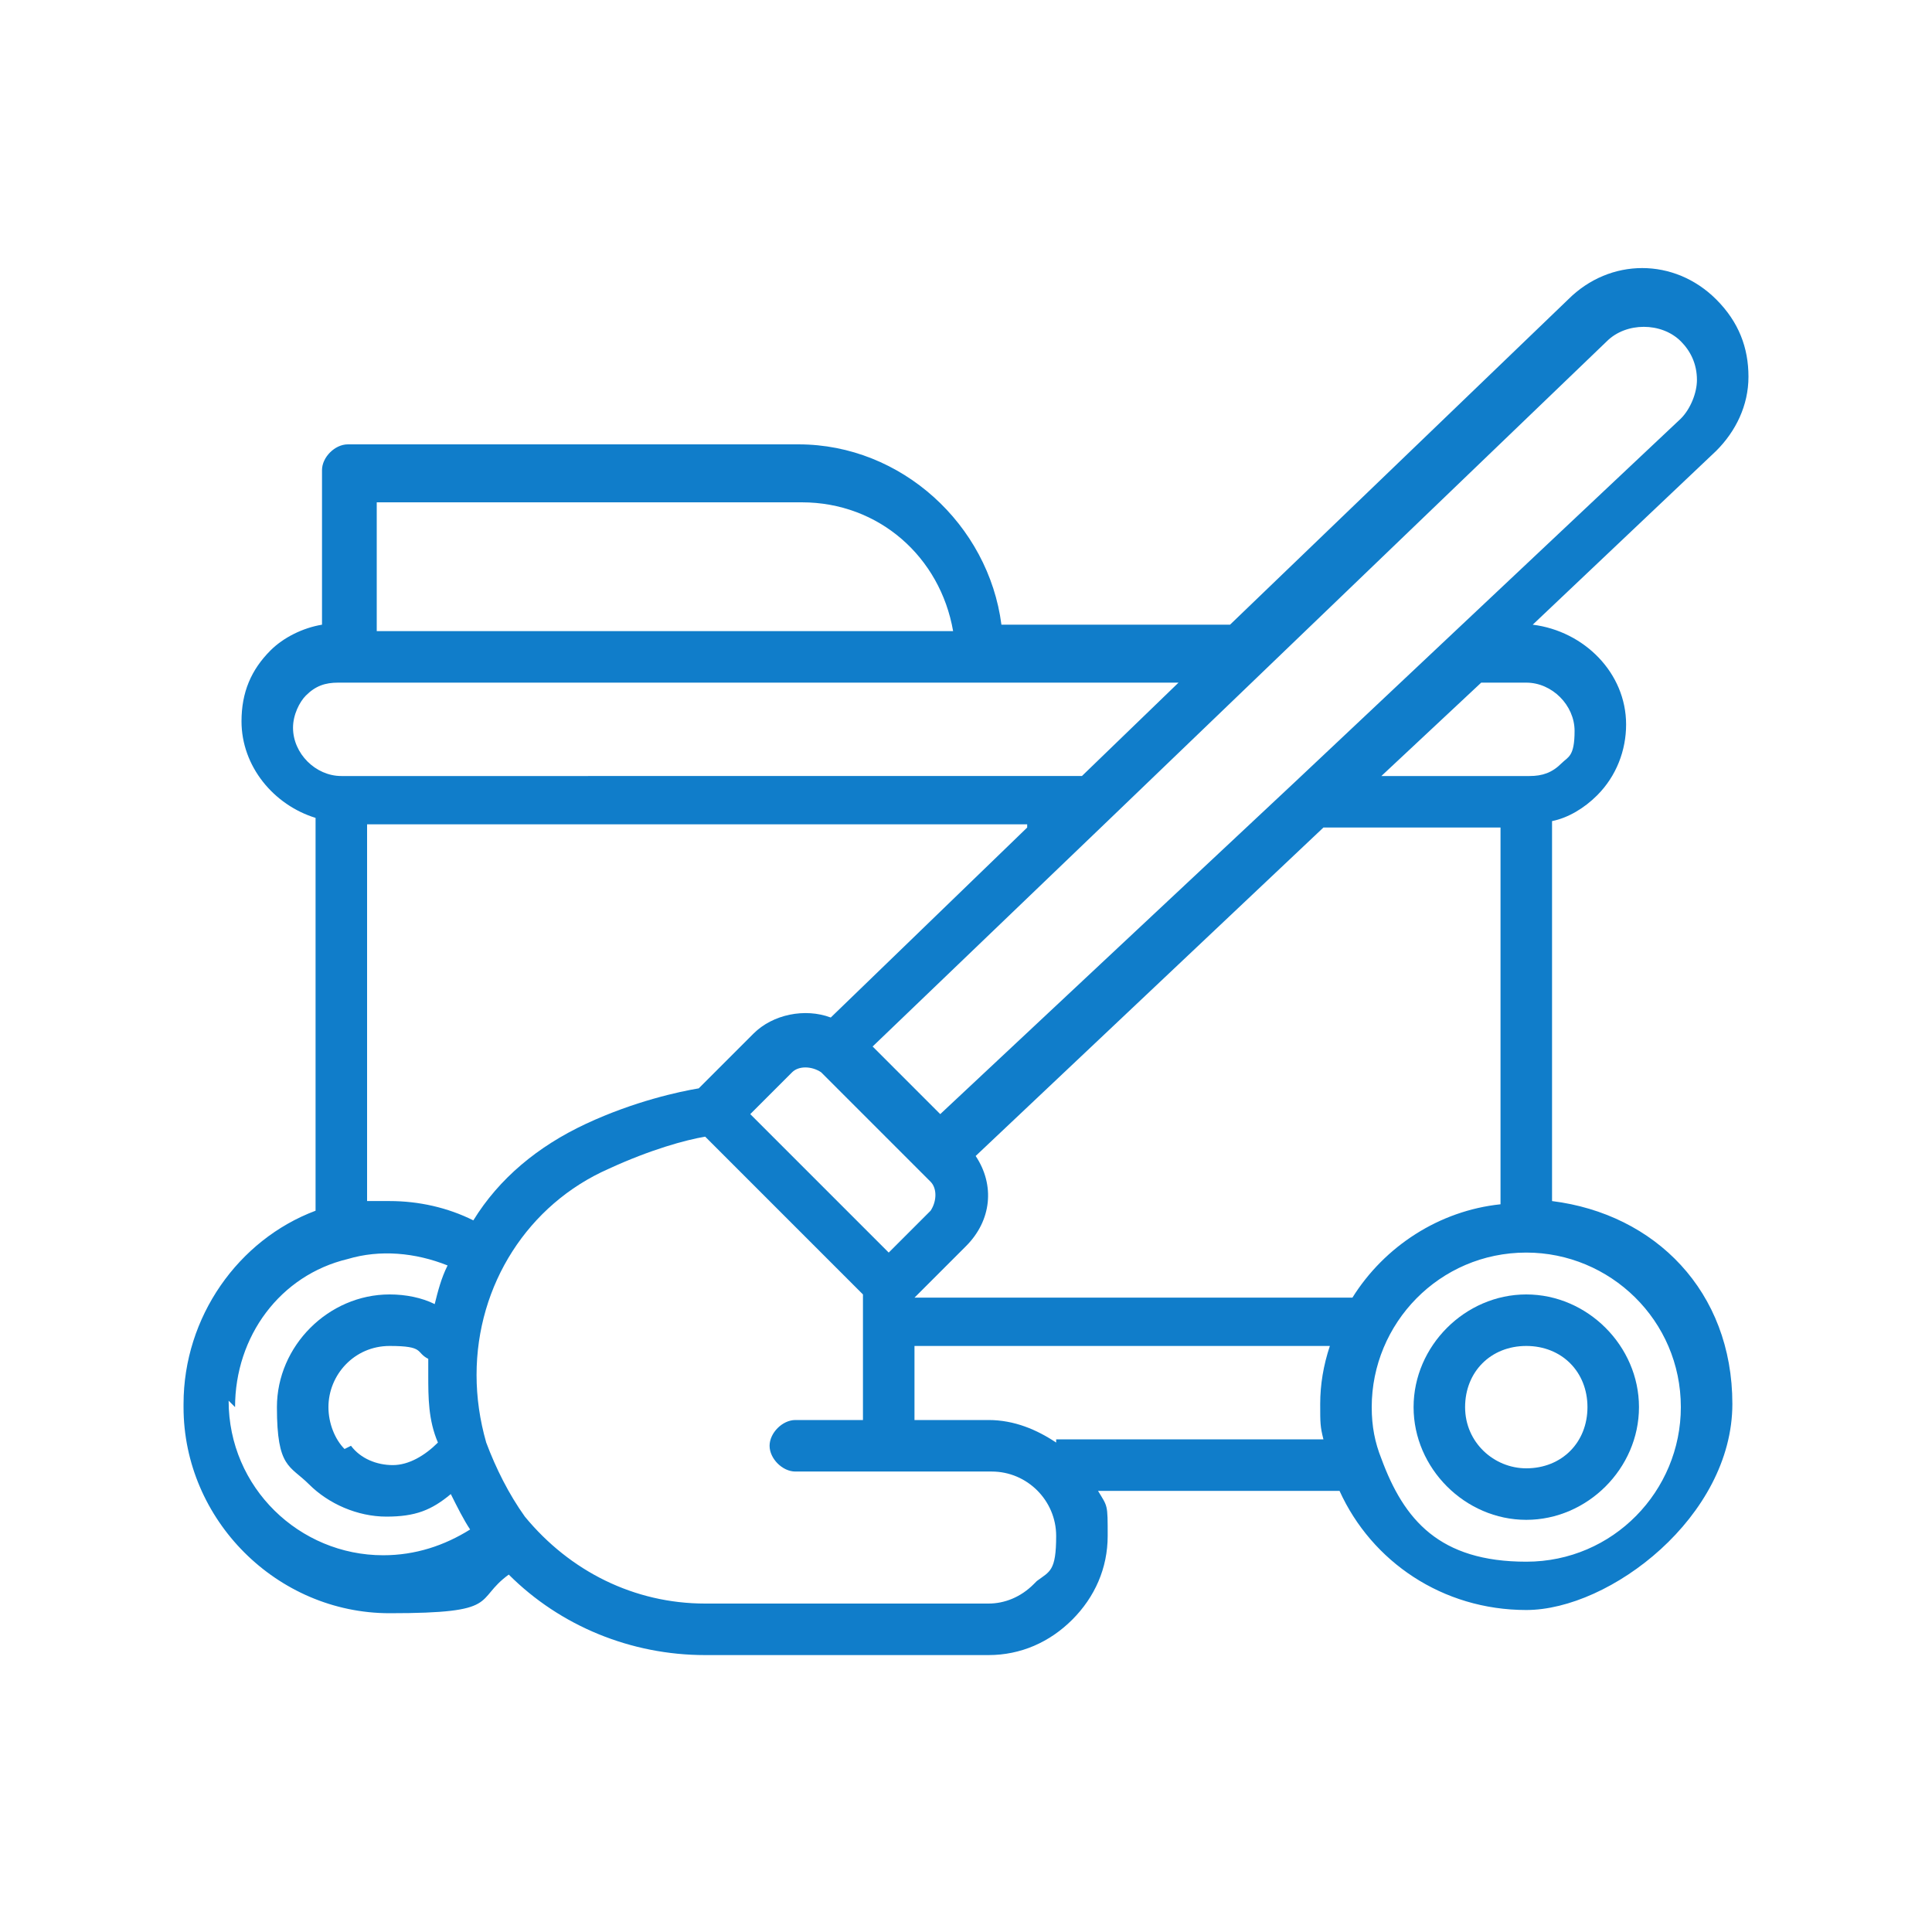 <svg xmlns="http://www.w3.org/2000/svg" id="Layer_3" width="60" height="60" viewBox="0 0 60 60"><!-- Generator: Adobe Illustrator 29.3.1, SVG Export Plug-In . SVG Version: 2.1.0 Build 151) --><defs><style> .st0 { fill: #107dca; } </style></defs><path class="st0" d="M5.7,43.7c0,3.5,2.9,6.4,6.4,6.4s2.6-.4,3.7-1.2c1.6,1.6,3.8,2.5,6.1,2.5h8.8c1,0,1.9-.4,2.6-1.1.7-.7,1.1-1.6,1.1-2.6s0-.9-.3-1.4h7.5c1,2.2,3.2,3.7,5.8,3.7s6.4-2.9,6.4-6.4-2.4-5.9-5.6-6.3v-11.8c.5-.1,1-.4,1.4-.8.6-.6.9-1.4.9-2.2,0-1.6-1.3-2.9-2.9-3.1l5.7-5.4c.6-.6,1-1.4,1-2.3s-.3-1.7-1-2.4c-1.3-1.3-3.3-1.3-4.6,0l-10.5,10.1h-7.1c-.4-3.1-3.1-5.6-6.3-5.6h-14c-.4,0-.8.4-.8.8v4.8c-.6.1-1.2.4-1.6.8-.6.6-.9,1.3-.9,2.2,0,1.4,1,2.6,2.3,3v12.2c-2.4.9-4.1,3.3-4.1,6h0ZM31.9,25.7l-6.1,5.9c-.8-.3-1.8-.1-2.4.5l-1.7,1.7c-.6.1-2,.4-3.5,1.1-1.5.7-2.7,1.7-3.5,3-.8-.4-1.7-.6-2.6-.6s-.4,0-.7,0v-11.7h20.5ZM41.1,25.7h5.5v11.7c-1.9.2-3.6,1.3-4.6,2.9h-13.6s1.6-1.6,1.6-1.6c.8-.8.9-1.9.3-2.8l10.8-10.2h0ZM28.6,36.4s0,0,0,0c0,0,0,0,0,0l.3.3c.2.2.2.6,0,.9l-1.3,1.3-4.3-4.3,1.3-1.3c.2-.2.6-.2.9,0l3.1,3.1h0ZM10.7,45c-.3-.3-.5-.8-.5-1.3,0-1,.8-1.9,1.9-1.9s.8.2,1.2.4c0,.2,0,.3,0,.5,0,.7,0,1.4.3,2.1-.4.4-.9.7-1.4.7s-1-.2-1.3-.6h0ZM7.3,43.7c0-2.2,1.4-4.1,3.5-4.6,1-.3,2.1-.2,3.1.2-.2.4-.3.8-.4,1.2-.4-.2-.9-.3-1.4-.3-1.9,0-3.5,1.6-3.5,3.5s.4,1.8,1,2.4c0,0,0,0,0,0h0s0,0,0,0c.6.6,1.5,1,2.4,1s1.4-.2,2-.7c.2.4.4.8.6,1.1-.8.5-1.7.8-2.7.8-2.6,0-4.8-2.1-4.8-4.8h0ZM32.1,49.2c-.4.4-.9.6-1.4.6h-8.8c-2.2,0-4.2-1-5.6-2.7-.5-.7-.9-1.5-1.2-2.3,0,0,0,0,0,0-.2-.7-.3-1.4-.3-2.1,0-2.8,1.6-5.3,4.1-6.4,1.3-.6,2.4-.9,3-1l4.9,4.9v3.9h-2.1c-.4,0-.8.4-.8.8s.4.8.8.8h6.1c1.1,0,2,.9,2,2s-.2,1.1-.6,1.4h0ZM32.8,44.8c-.6-.4-1.3-.7-2.1-.7h-2.3v-2.3h12.9c-.2.6-.3,1.2-.3,1.8s0,.7.1,1.1h-8.3,0ZM52.2,43.7c0,2.6-2.1,4.8-4.8,4.8s-3.8-1.3-4.5-3.2h0c-.2-.5-.3-1-.3-1.6,0-2.6,2.1-4.8,4.8-4.8,0,0,0,0,0,0s0,0,0,0c2.6,0,4.8,2.1,4.8,4.8ZM47.4,21.2c.8,0,1.5.7,1.5,1.5s-.2.8-.4,1c-.3.3-.6.4-1,.4,0,0,0,0,0,0,0,0,0,0,0,0h-4.6l3.1-2.9h1.5ZM49.9,10.6c.6-.6,1.7-.6,2.3,0,.3.3.5.7.5,1.2,0,.4-.2.9-.5,1.2l-12,11.3s0,0,0,0l-11,10.3-2.1-2.1,7.4-7.1s0,0,0,0l15.4-14.8h0ZM11.7,15.6h13.2c2.4,0,4.3,1.7,4.7,4H11.7v-4ZM9.1,22.6c0-.4.2-.8.4-1,.3-.3.6-.4,1-.4h26.1l-3,2.9H10.6s0,0,0,0,0,0,0,0c-.8,0-1.5-.7-1.5-1.5h0Z"></path><path class="st0" d="M47.4,40.2c-1.9,0-3.5,1.6-3.5,3.5s1.6,3.5,3.5,3.5,3.5-1.6,3.5-3.5-1.6-3.5-3.5-3.5ZM47.4,45.6c-1,0-1.9-.8-1.9-1.9s.8-1.9,1.9-1.9,1.9.8,1.9,1.9-.8,1.9-1.9,1.9Z"></path></svg>